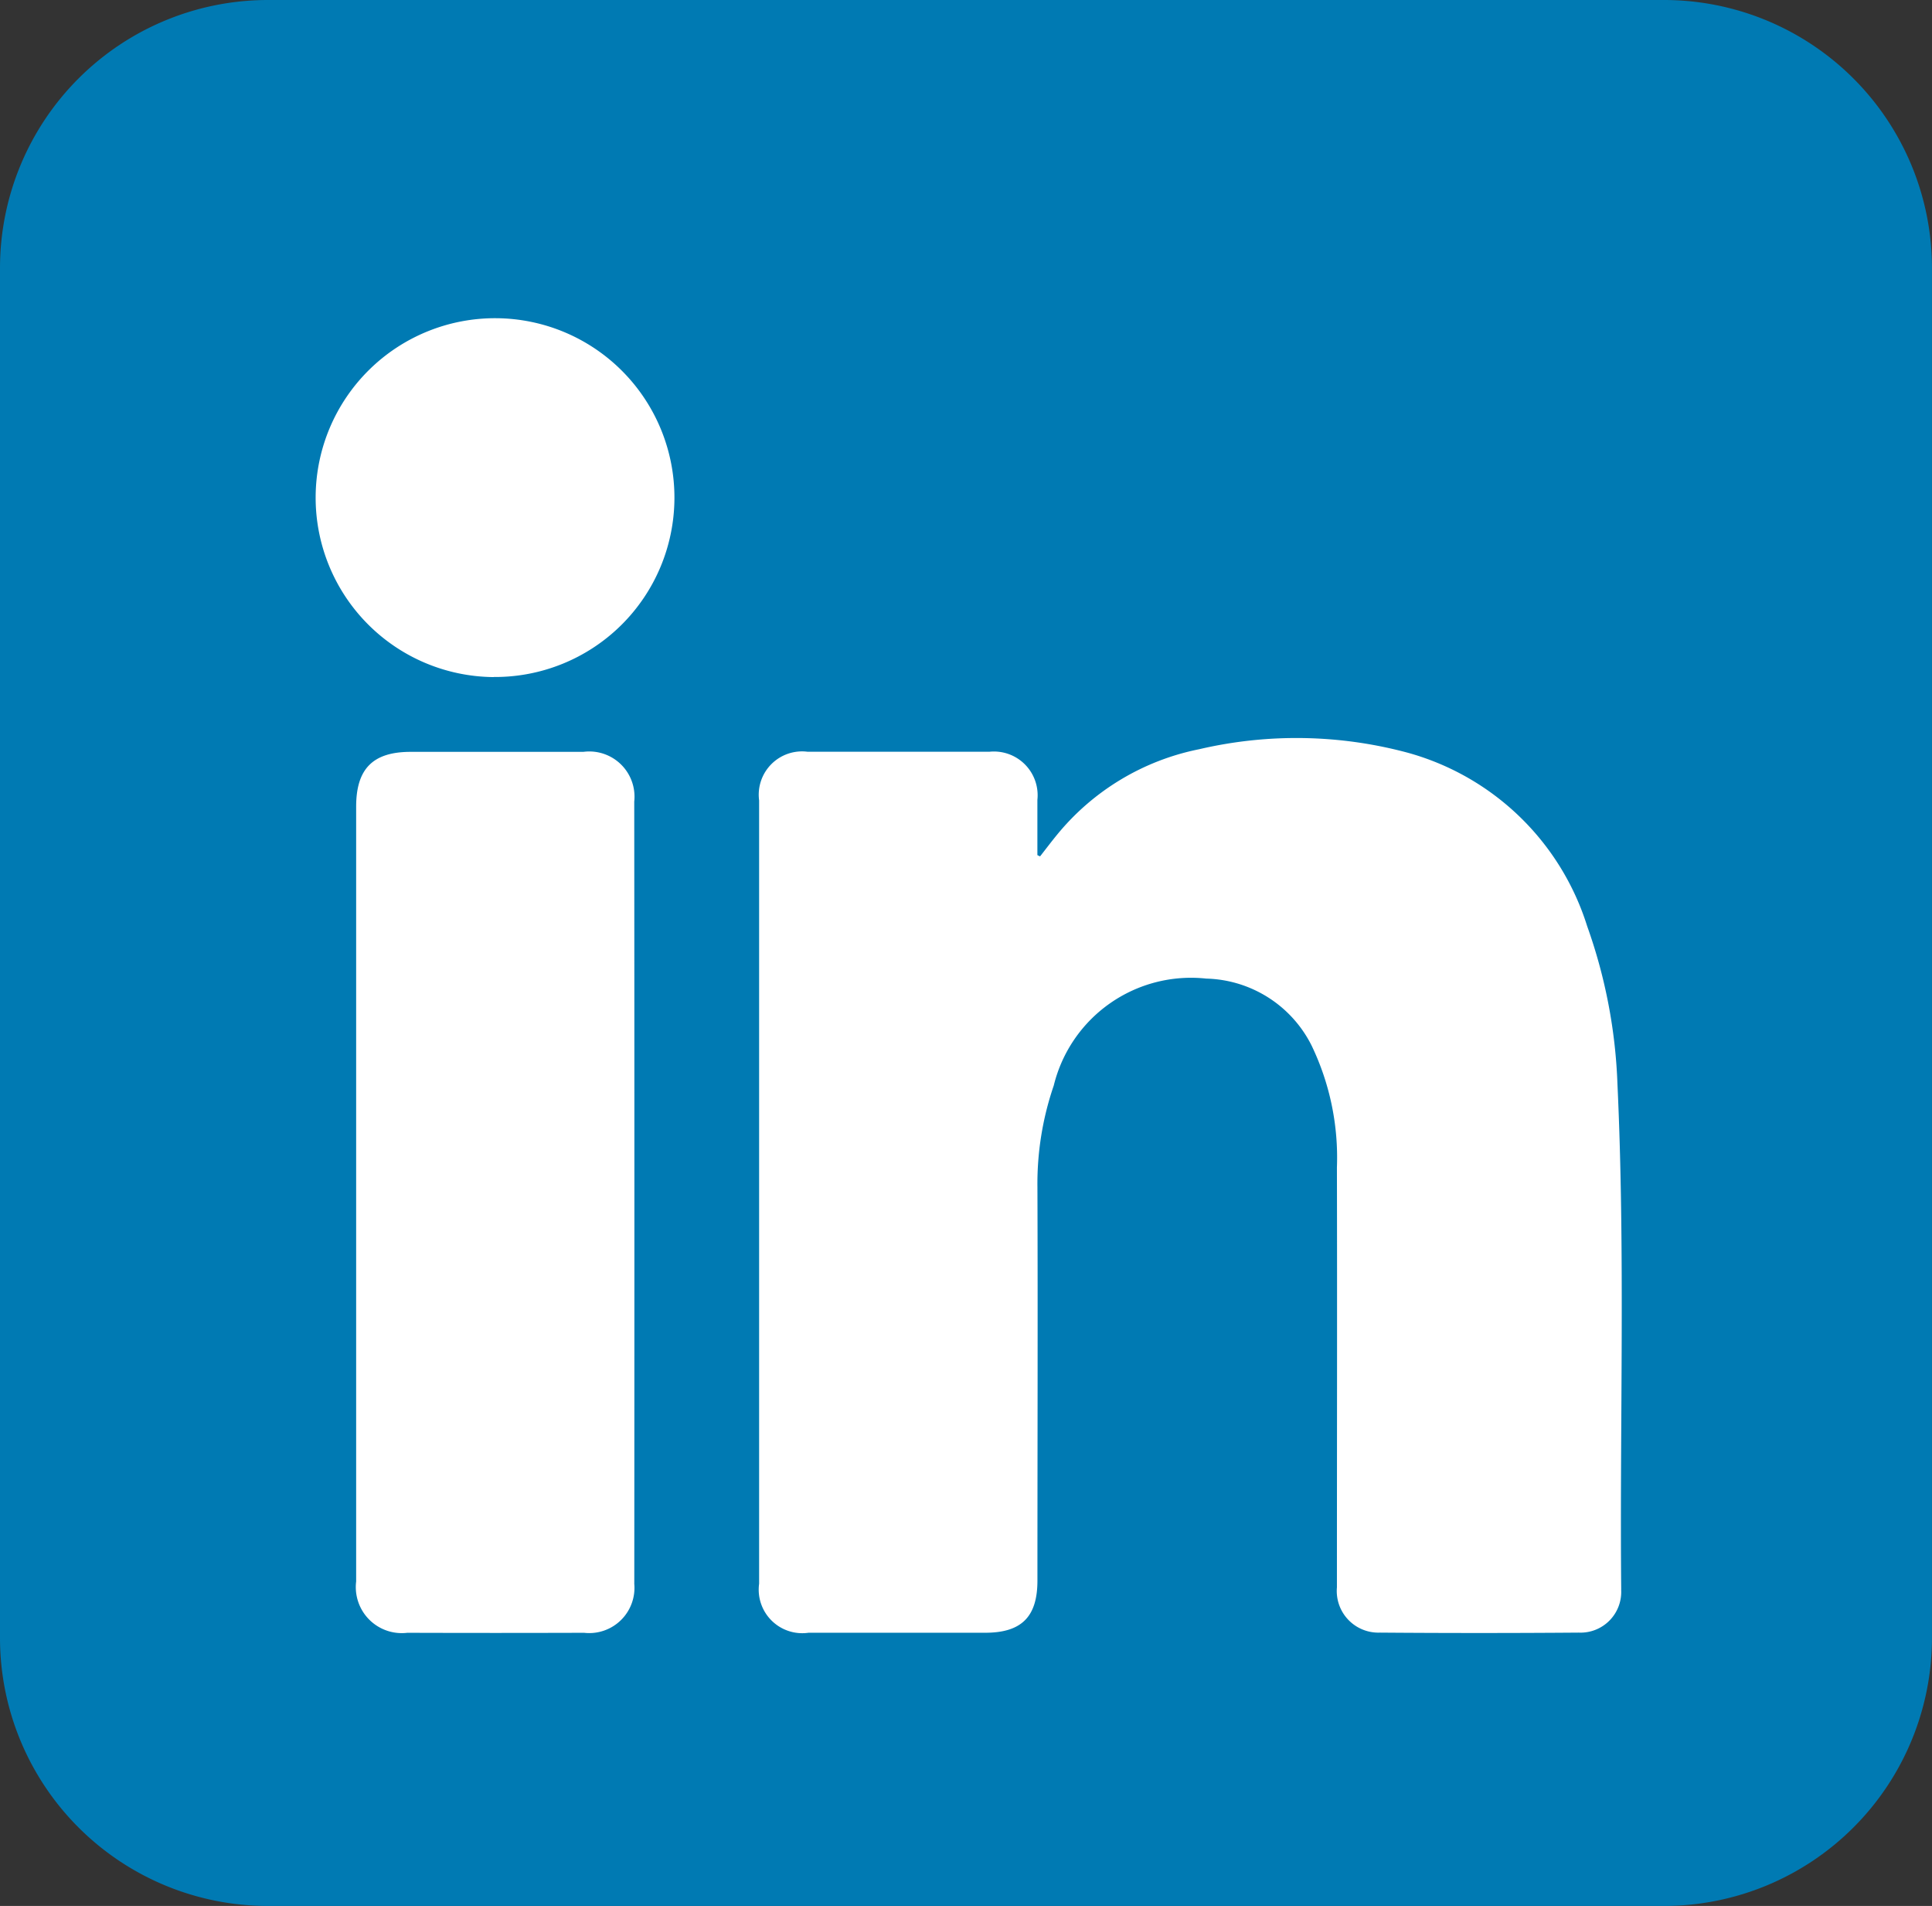 <svg xmlns="http://www.w3.org/2000/svg" width="42.719" height="42.137" viewBox="0 0 42.719 42.137">
  <rect x="0" y="0" width="42.719" height="42.137" fill="#333333" stroke="none"/>
  <g id="Group_20429" data-name="Group 20429" transform="translate(-584.826 -2520.955)">
    <rect id="Rectangle_5218" data-name="Rectangle 5218" width="34" height="34" transform="translate(590.063 2525.351)" fill="#fff"/>
    <path id="Path_8408" data-name="Path 8408" d="M545.854,82.965H514.988a5.926,5.926,0,0,0-5.926,5.926v30.285a5.926,5.926,0,0,0,5.926,5.926h30.866a5.926,5.926,0,0,0,5.926-5.926V88.891A5.926,5.926,0,0,0,545.854,82.965Zm-22.768,35.007a1,1,0,0,1-1.109,1.091q-1.954.006-3.909,0a1.017,1.017,0,0,1-1.131-1.135q0-4.305,0-8.611V100.8c0-.84.371-1.213,1.207-1.213q1.908,0,3.817,0a1,1,0,0,1,1.125,1.1Q523.092,109.33,523.087,117.972Zm-3.106-20.038A3.966,3.966,0,0,1,520.037,90a3.966,3.966,0,1,1-.057,7.932Zm24.928,20.174a.9.9,0,0,1-.937.951q-2.2.017-4.4,0a.92.92,0,0,1-.948-1c0-3.095.007-6.189,0-9.285a5.715,5.715,0,0,0-.559-2.692,2.679,2.679,0,0,0-2.329-1.482,3.125,3.125,0,0,0-3.373,2.364,6.684,6.684,0,0,0-.361,2.246c.01,2.9,0,5.8,0,8.7,0,.8-.352,1.151-1.153,1.152q-1.954,0-3.909,0a.963.963,0,0,1-1.092-1.084q0-8.658,0-17.317a.958.958,0,0,1,1.067-1.077q2.016,0,4.031,0A.967.967,0,0,1,532,100.65c0,.407,0,.813,0,1.22l.059.028c.129-.164.254-.331.387-.492a5.437,5.437,0,0,1,3.131-1.877,9.465,9.465,0,0,1,4.622.08,5.764,5.764,0,0,1,3.957,3.831,11.594,11.594,0,0,1,.67,3.492C545,110.656,544.875,114.383,544.909,118.108Z" transform="translate(75.764 2437.99)" fill="#007ab3"/>
  </g>
</svg>
